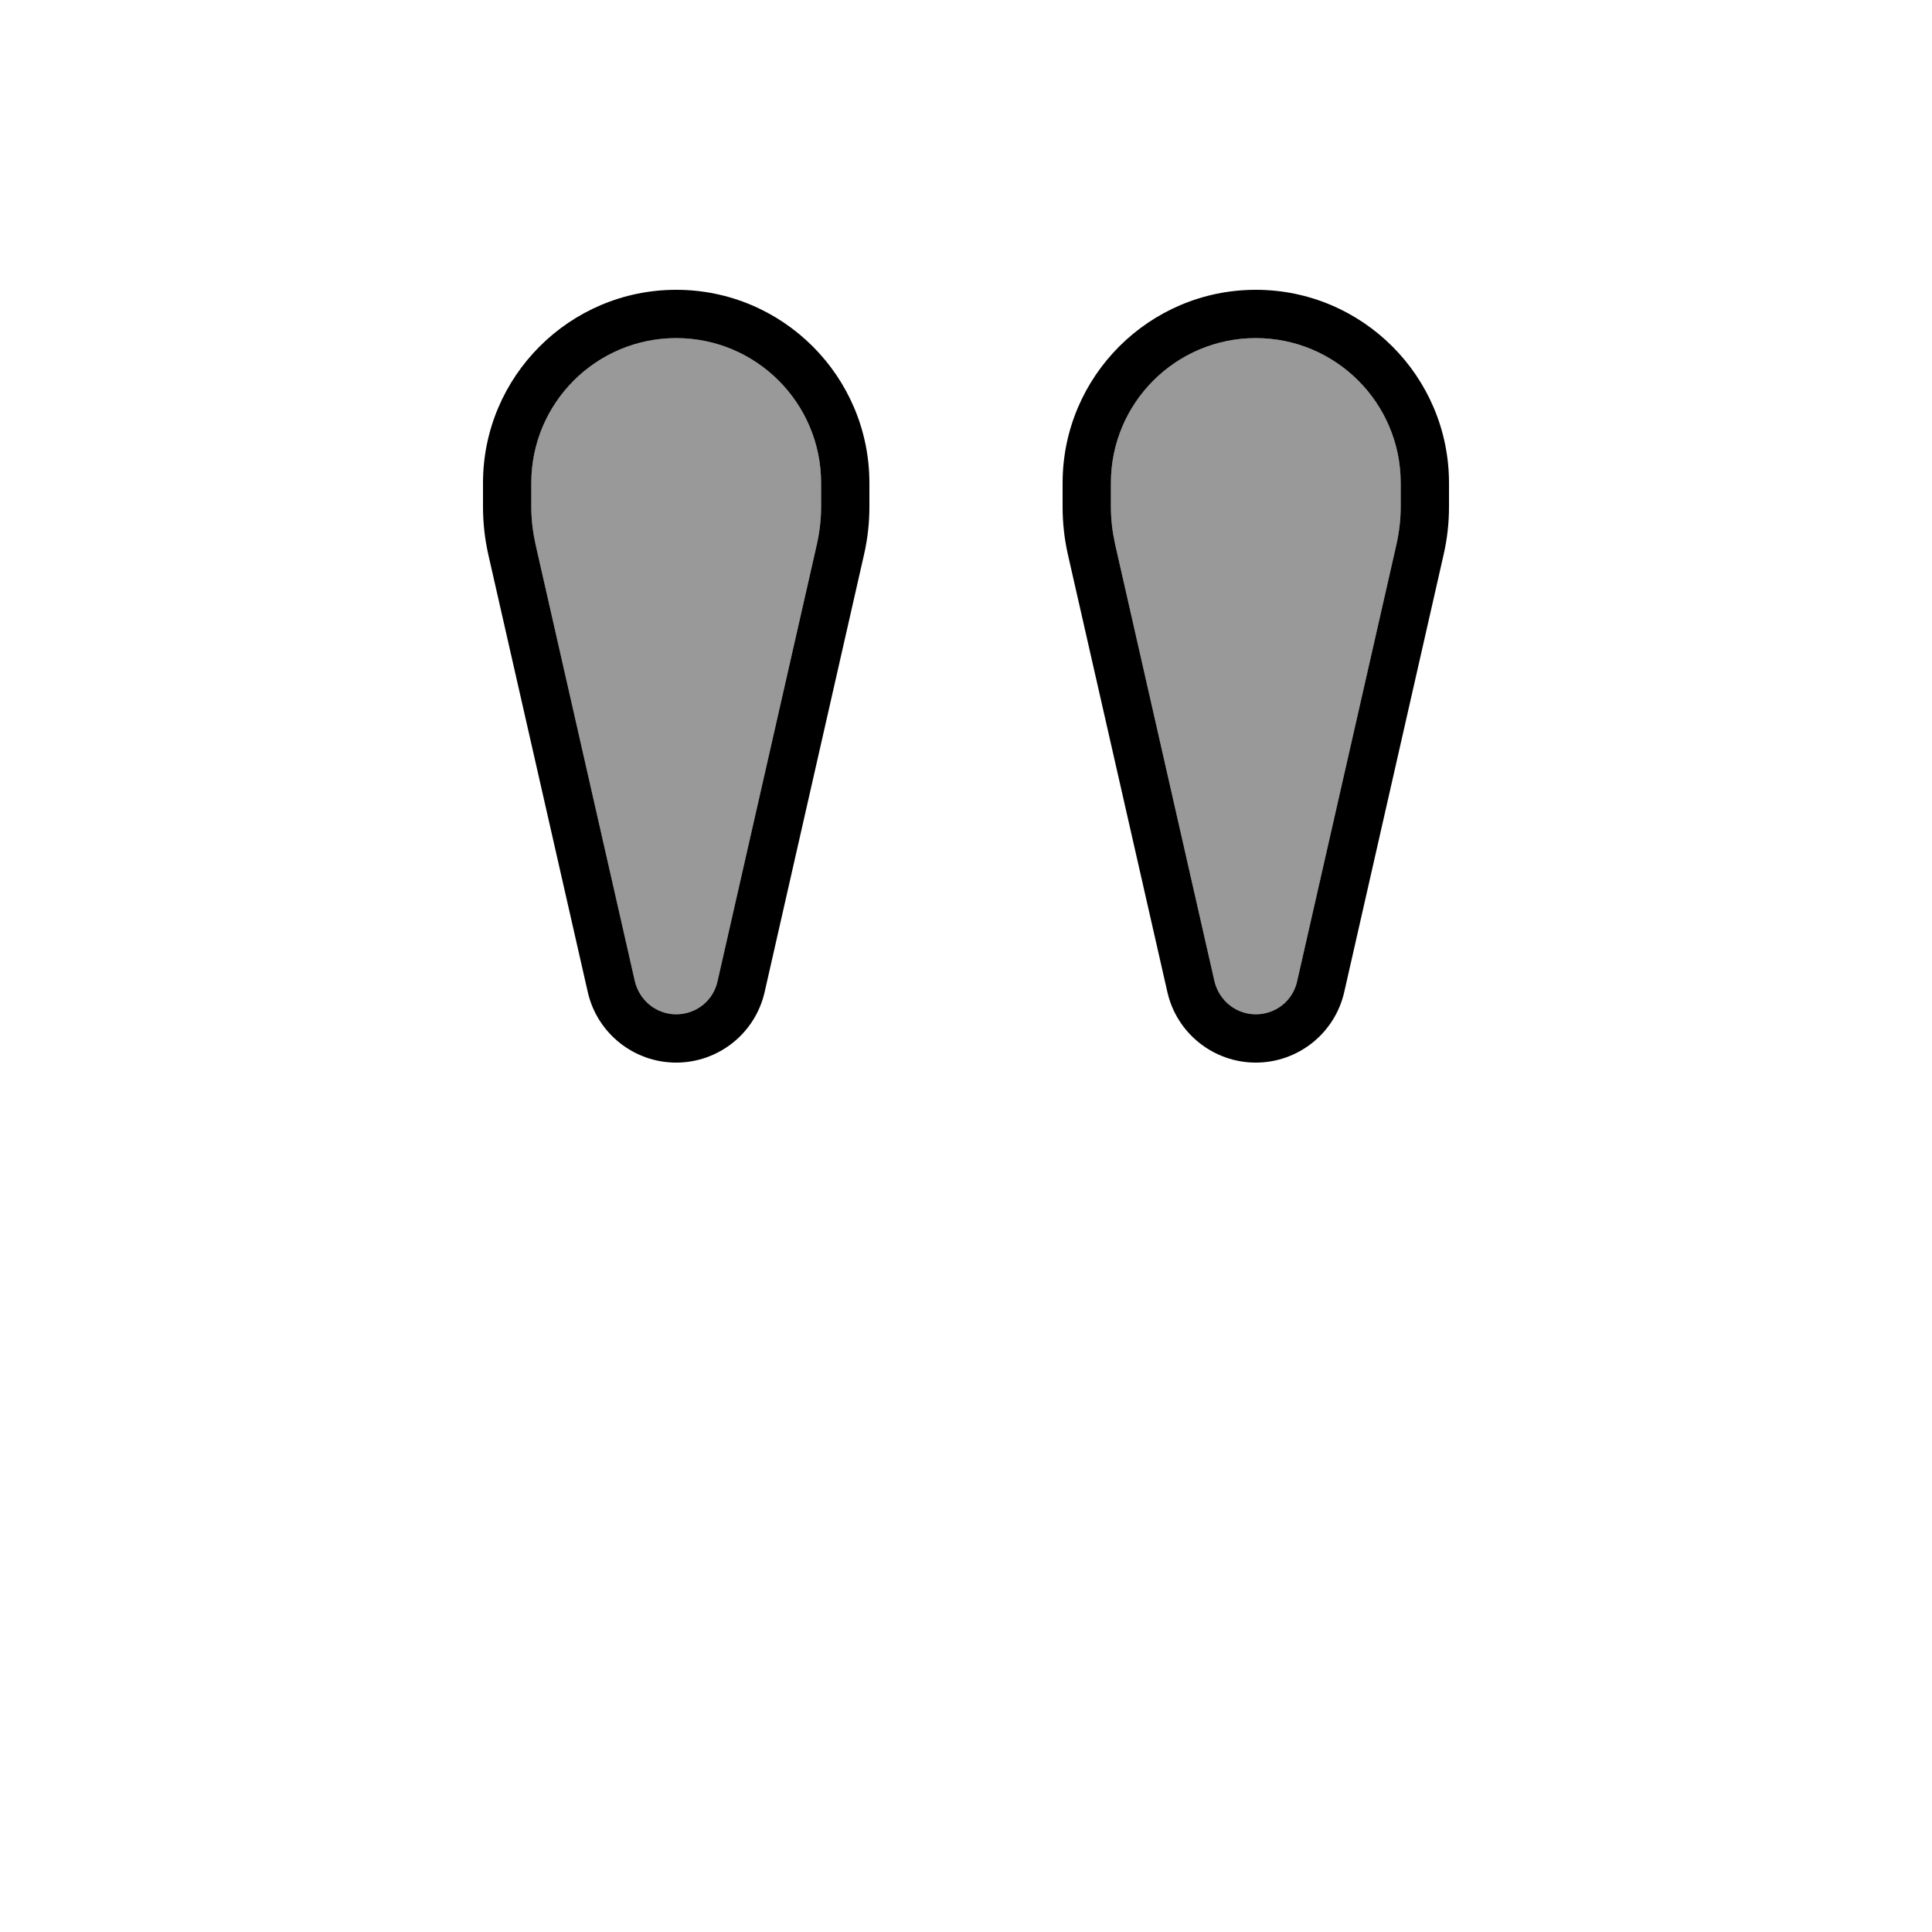 <svg xmlns="http://www.w3.org/2000/svg" viewBox="0 0 640 640"><!--! Font Awesome Pro 7.1.0 by @fontawesome - https://fontawesome.com License - https://fontawesome.com/license (Commercial License) Copyright 2025 Fonticons, Inc. --><path opacity=".4" fill="currentColor" d="M176 160L176 167.9C176 172.1 176.5 176.2 177.4 180.3L210.3 325C211.8 331.4 217.4 336 224 336C230.6 336 236.3 331.5 237.7 325L270.6 180.3C271.5 176.2 272 172.1 272 167.9L272 160C272 133.5 250.5 112 224 112C197.5 112 176 133.5 176 160zM368 160L368 167.9C368 172.1 368.5 176.2 369.4 180.3L402.3 325C403.8 331.4 409.4 336 416 336C422.6 336 428.3 331.5 429.7 325L462.6 180.3C463.5 176.2 464 172.1 464 167.9L464 160C464 133.5 442.5 112 416 112C389.5 112 368 133.5 368 160z"/><path fill="currentColor" d="M176 167.9C176 172.1 176.5 176.2 177.4 180.3L210.3 325C211.8 331.4 217.4 336 224 336C230.6 336 236.3 331.5 237.7 325L270.6 180.3C271.5 176.2 272 172.1 272 167.9L272 160C272 133.5 250.5 112 224 112C197.5 112 176 133.5 176 160L176 167.9zM160 167.9L160 160C160 124.7 188.7 96 224 96C259.3 96 288 124.7 288 160L288 167.9C288 173.3 287.4 178.6 286.2 183.8L253.3 328.6C250.2 342.3 238 352 224 352C210 352 197.8 342.3 194.7 328.6L161.8 183.9C160.6 178.6 160 173.3 160 167.9zM368 167.9C368 172.1 368.5 176.2 369.4 180.3L402.3 325C403.8 331.4 409.4 336 416 336C422.6 336 428.3 331.5 429.7 325L462.6 180.3C463.5 176.2 464 172.1 464 167.9L464 160C464 133.5 442.5 112 416 112C389.5 112 368 133.5 368 160L368 167.9zM352 167.9L352 160C352 124.7 380.7 96 416 96C451.3 96 480 124.7 480 160L480 167.9C480 173.3 479.4 178.6 478.2 183.8L445.3 328.6C442.2 342.3 430 352 416 352C402 352 389.8 342.3 386.7 328.6L353.8 183.9C352.6 178.7 352 173.3 352 168z"/></svg>